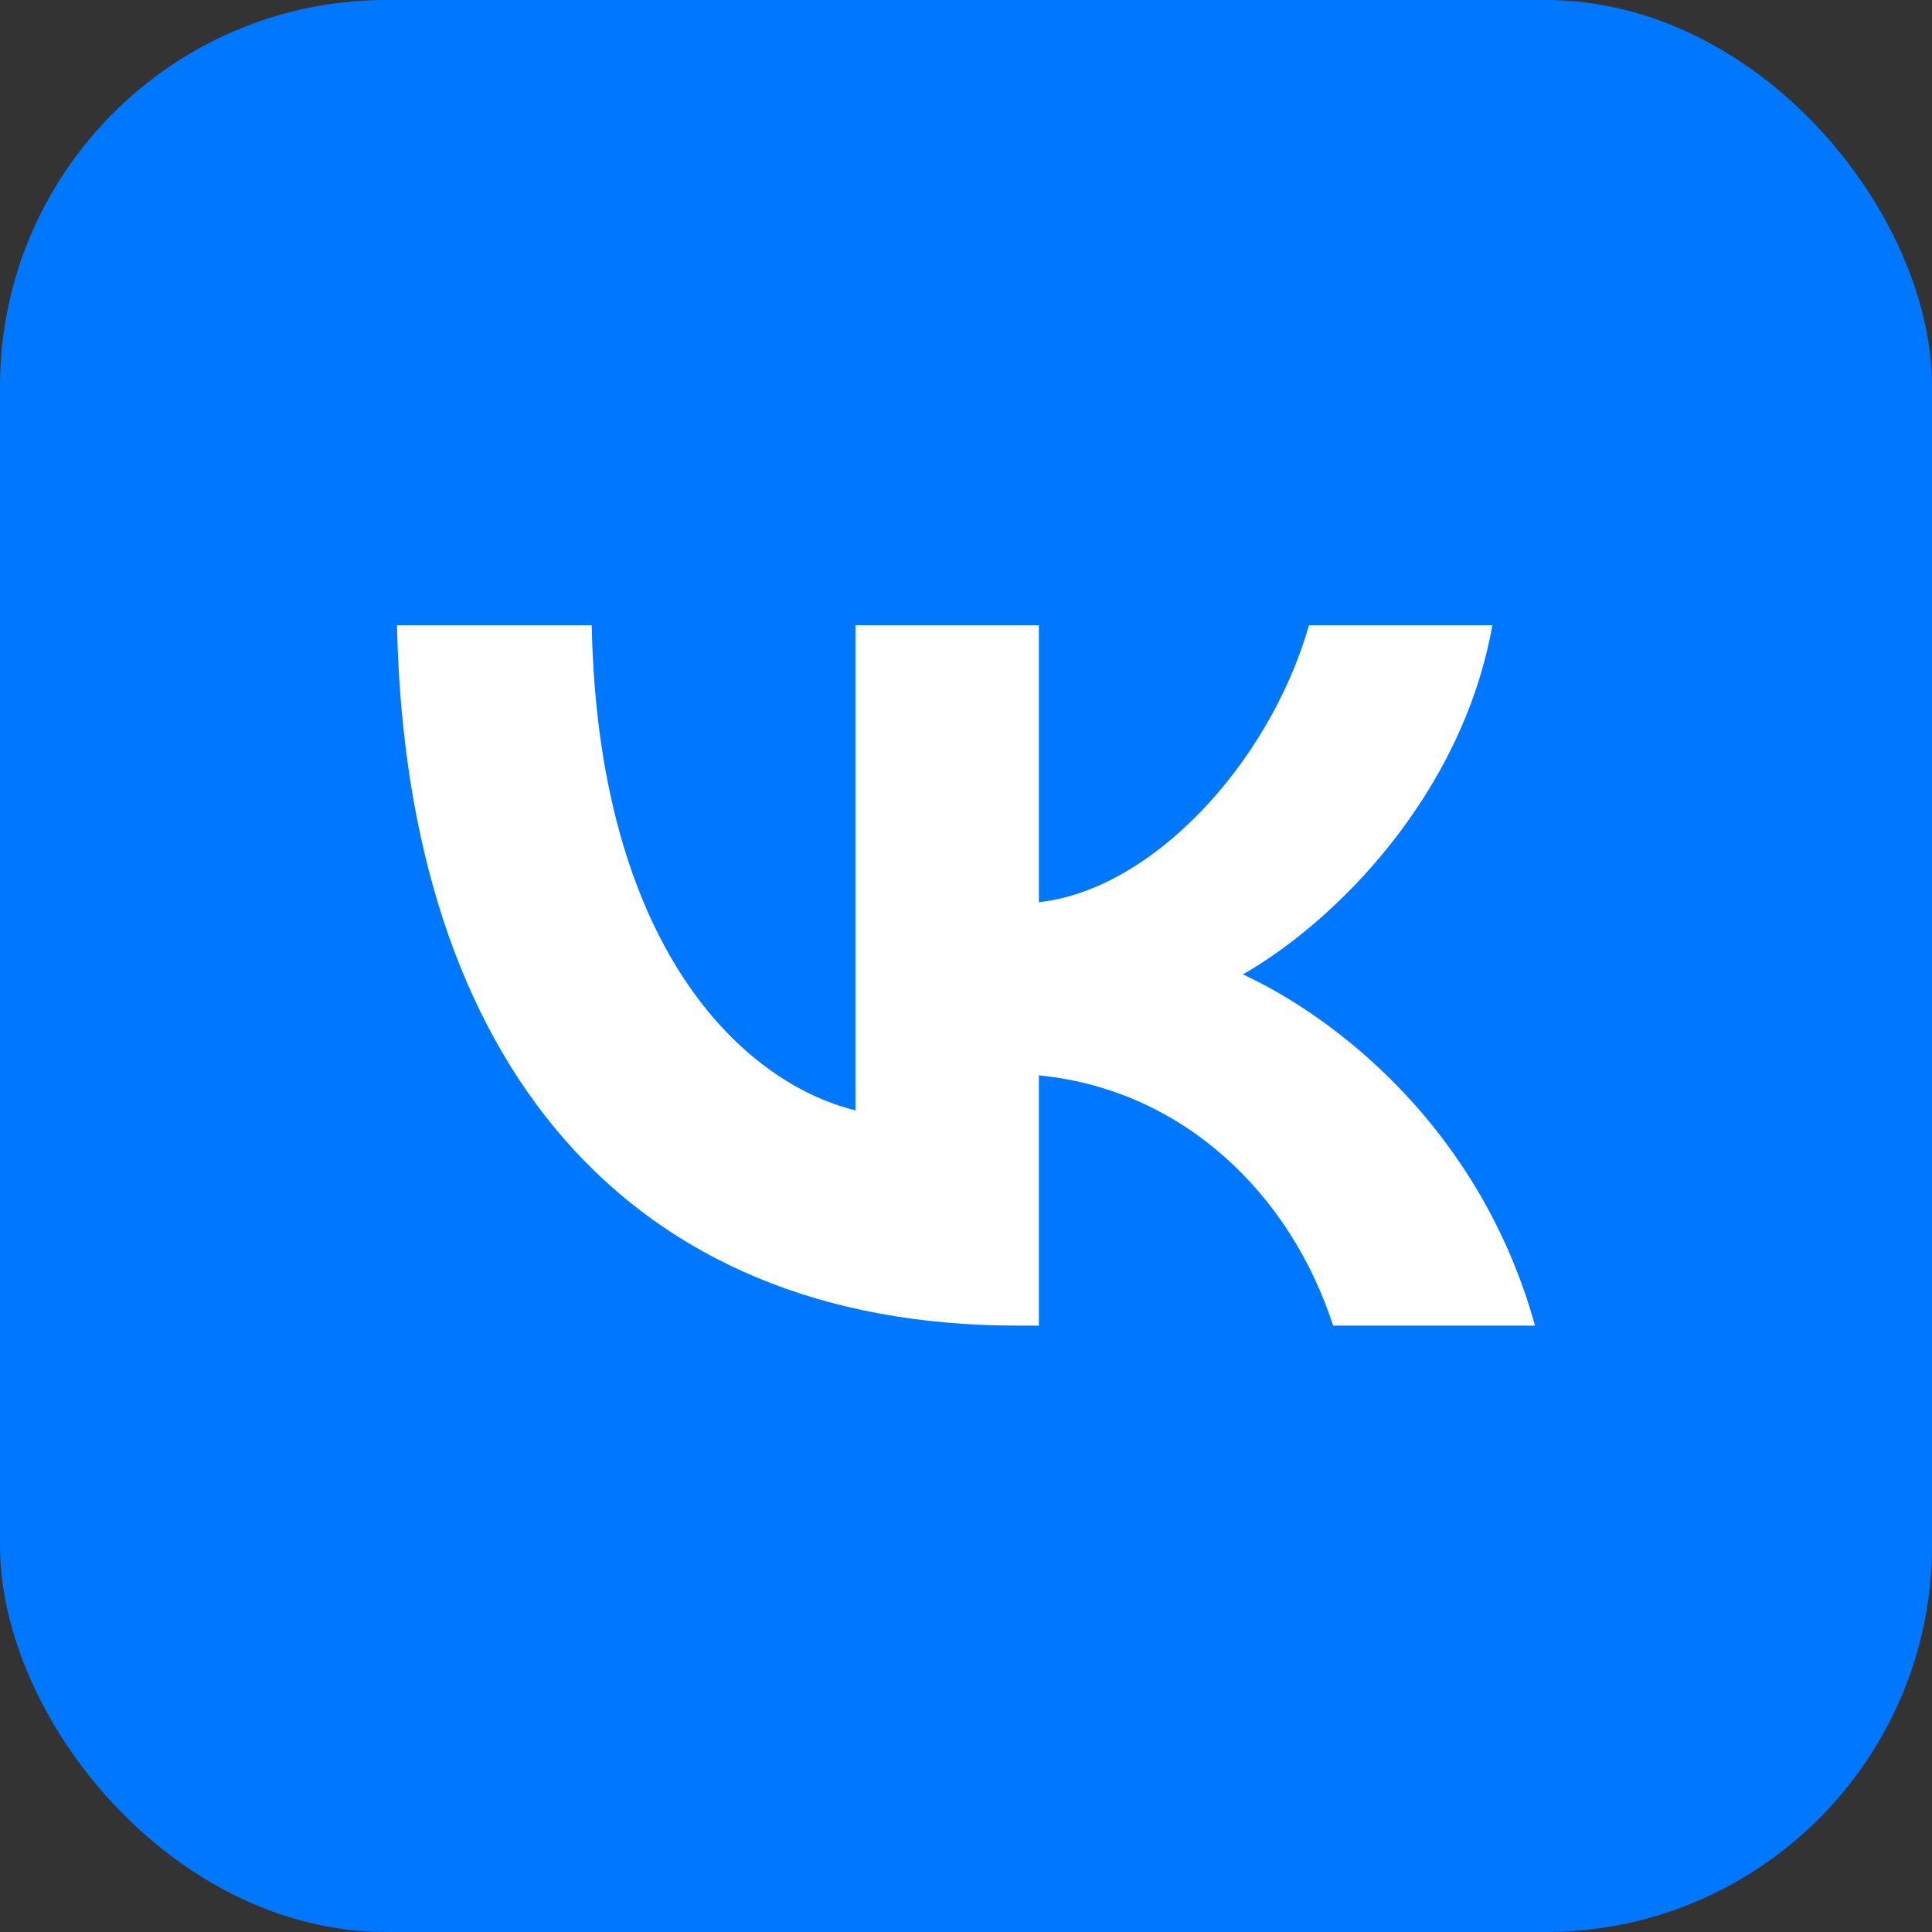 <?xml version="1.0" encoding="UTF-8"?> <svg xmlns="http://www.w3.org/2000/svg" width="40" height="40" viewBox="0 0 40 40" fill="none"><rect x="0" y="0" width="40" height="40" fill="#333333" stroke="none"/><rect width="40" height="40" rx="8" fill="#0077FF"></rect><path d="M21.052 27.445C13.002 27.445 8.41 22.002 8.219 12.945H12.251C12.384 19.593 15.357 22.409 17.711 22.989V12.945H21.509V18.678C23.834 18.432 26.277 15.819 27.101 12.945H30.898C30.265 16.487 27.616 19.099 25.732 20.174C27.616 21.044 30.633 23.323 31.781 27.445H27.601C26.704 24.688 24.467 22.554 21.509 22.264V27.445H21.052Z" fill="white"></path></svg> 
